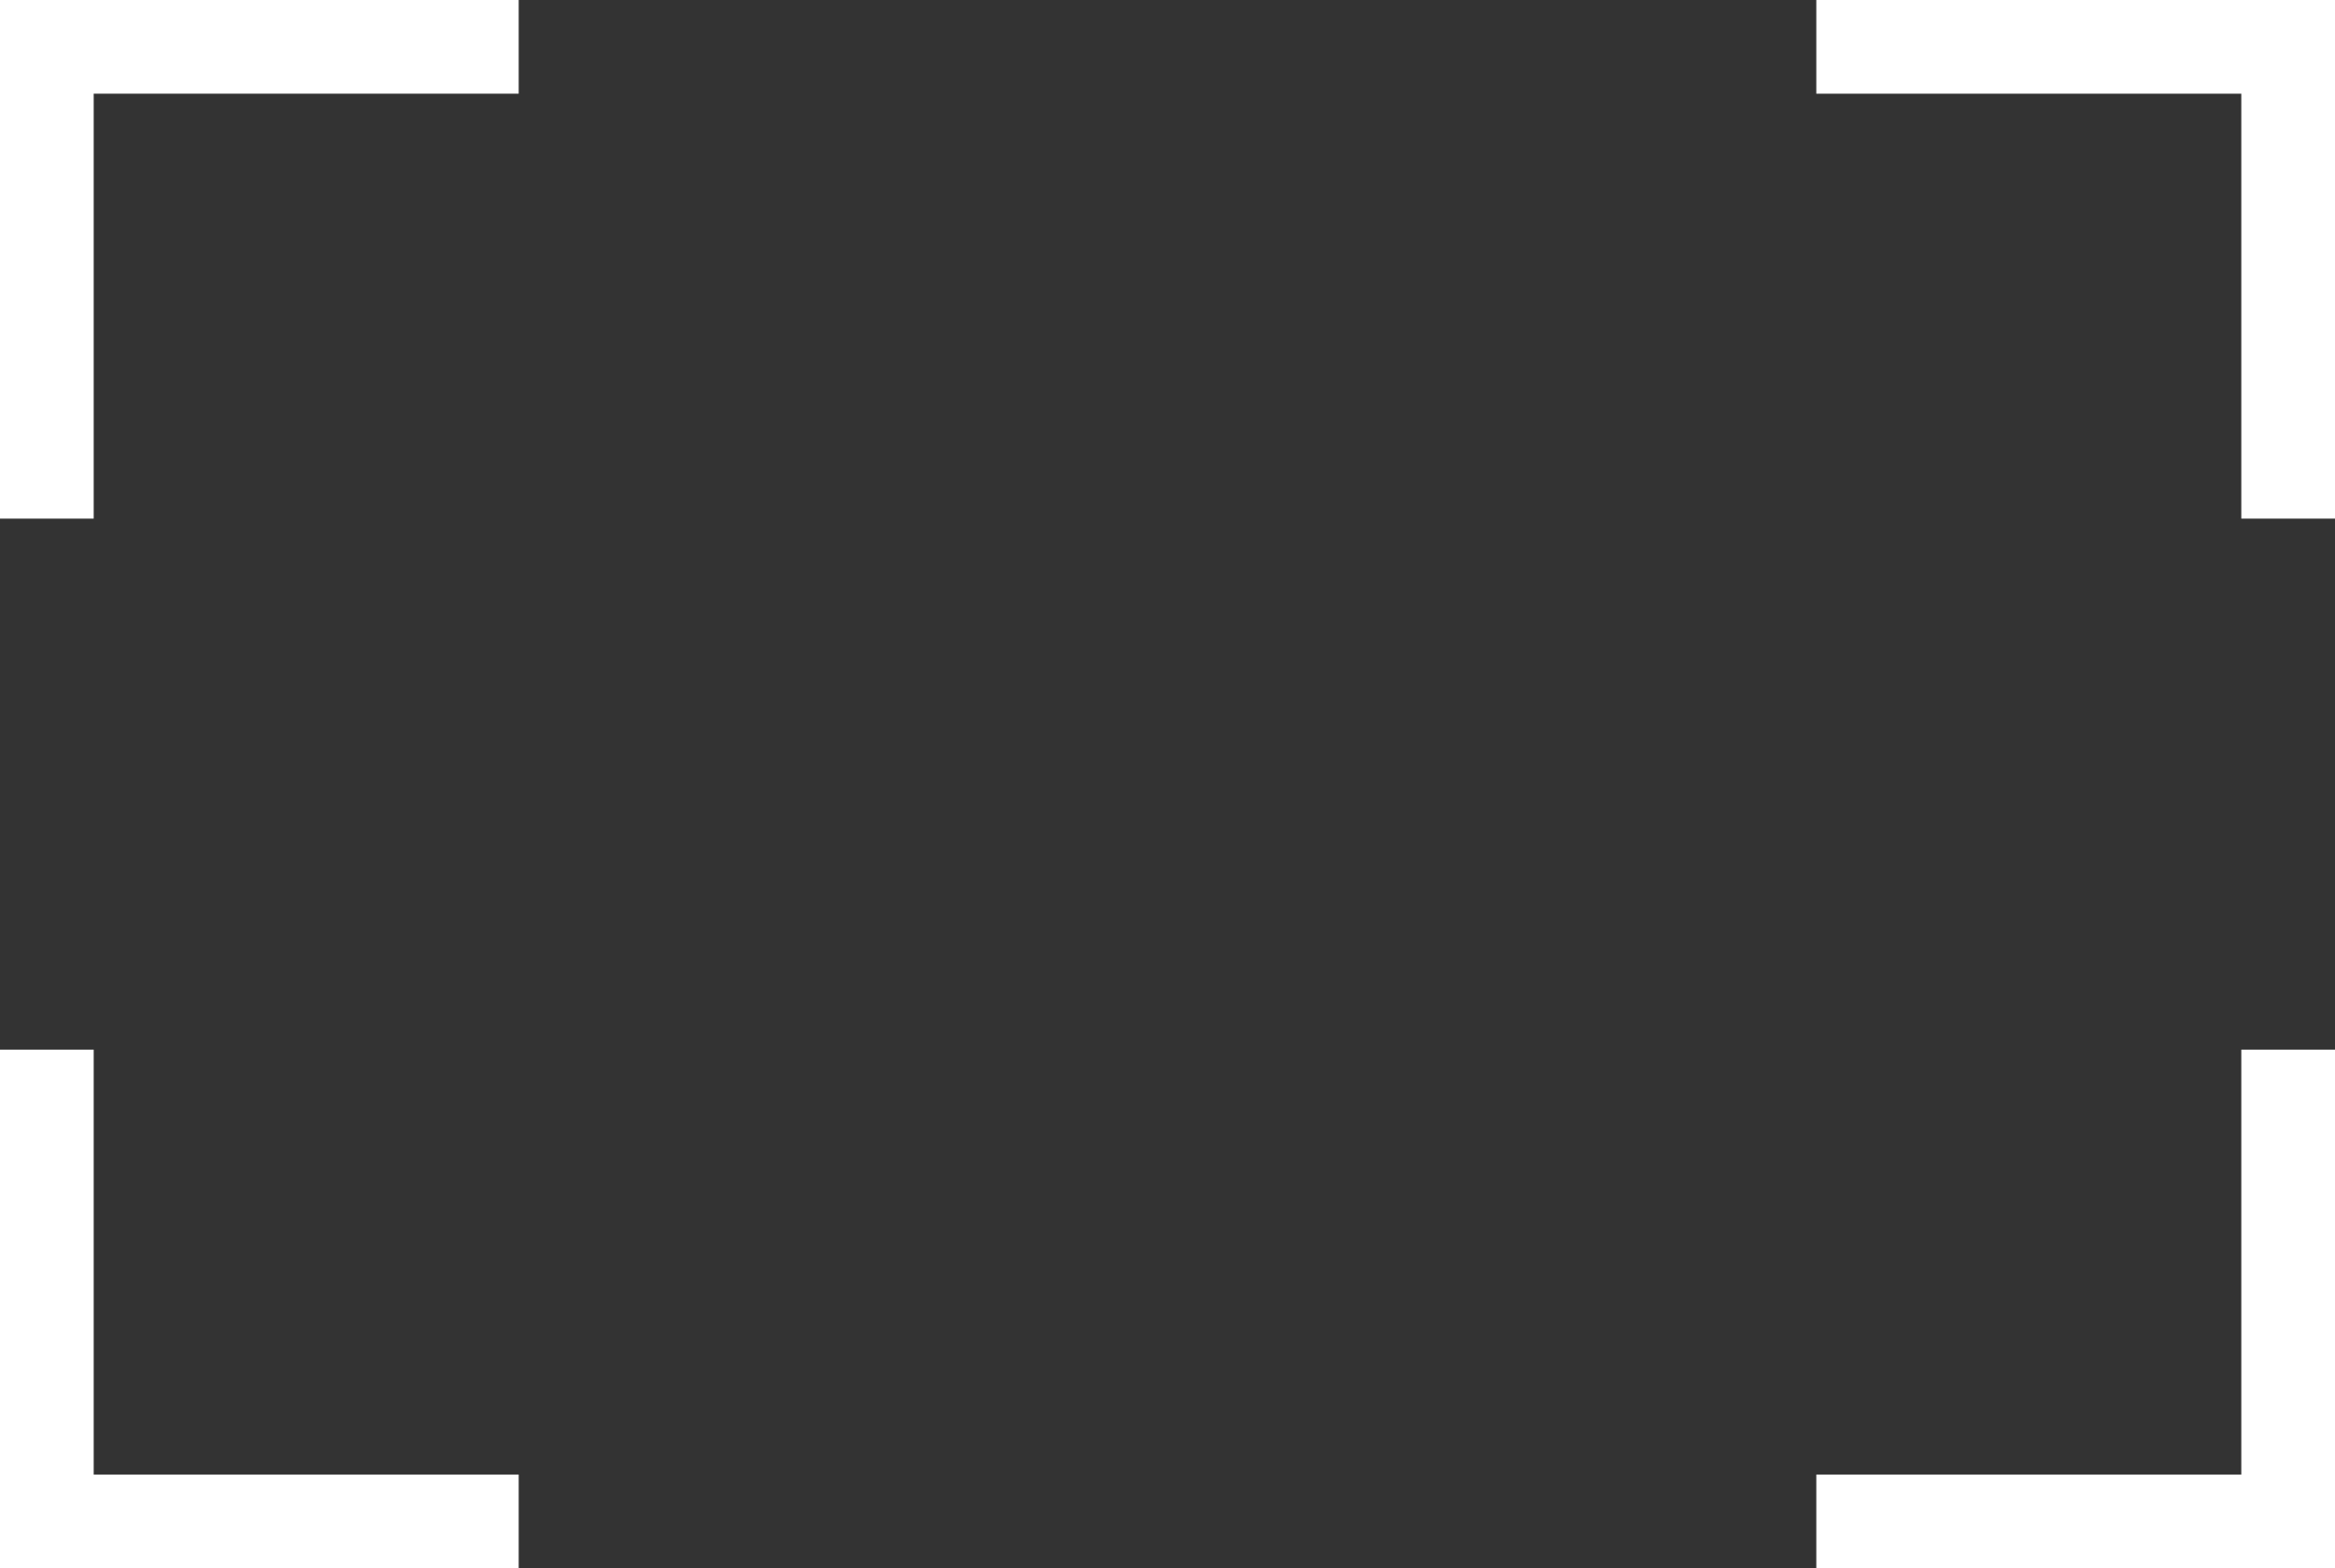 <?xml version="1.0" encoding="UTF-8" standalone="no"?><svg xmlns="http://www.w3.org/2000/svg" xmlns:xlink="http://www.w3.org/1999/xlink" fill="#ffffff" height="1276.6" preserveAspectRatio="xMidYMid meet" version="1" viewBox="0.0 0.0 1900.5 1276.6" width="1900.5" zoomAndPan="magnify"><rect x="0.0" y="0.0" width="1900.5" height="1276.6" fill="#333333" stroke="none"/><defs><clipPath id="a"><path d="M 0 854 L 423 854 L 423 1276.57 L 0 1276.57 Z M 0 854"/></clipPath><clipPath id="b"><path d="M 1478 854 L 1900.5 854 L 1900.5 1276.57 L 1478 1276.57 Z M 1478 854"/></clipPath><clipPath id="c"><path d="M 1478 0 L 1900.5 0 L 1900.5 423 L 1478 423 Z M 1478 0"/></clipPath></defs><g><g clip-path="url(#a)" id="change1_2"><path d="M 422.168 1276.57 L 0 1276.57 L 0 854.402 L 76.258 854.402 L 76.258 1200.309 L 422.168 1200.309 L 422.168 1276.57"/></g><g clip-path="url(#b)" id="change1_4"><path d="M 1900.5 1276.57 L 1478.328 1276.57 L 1478.328 1200.309 L 1824.238 1200.309 L 1824.238 854.402 L 1900.5 854.402 L 1900.5 1276.57"/></g><g id="change1_3"><path d="M 76.258 422.168 L 0 422.168 L 0 0 L 422.168 0 L 422.168 76.262 L 76.258 76.262 L 76.258 422.168"/></g><g clip-path="url(#c)" id="change1_1"><path d="M 1900.5 422.168 L 1824.238 422.168 L 1824.238 76.262 L 1478.328 76.262 L 1478.328 0 L 1900.5 0 L 1900.5 422.168"/></g></g></svg>